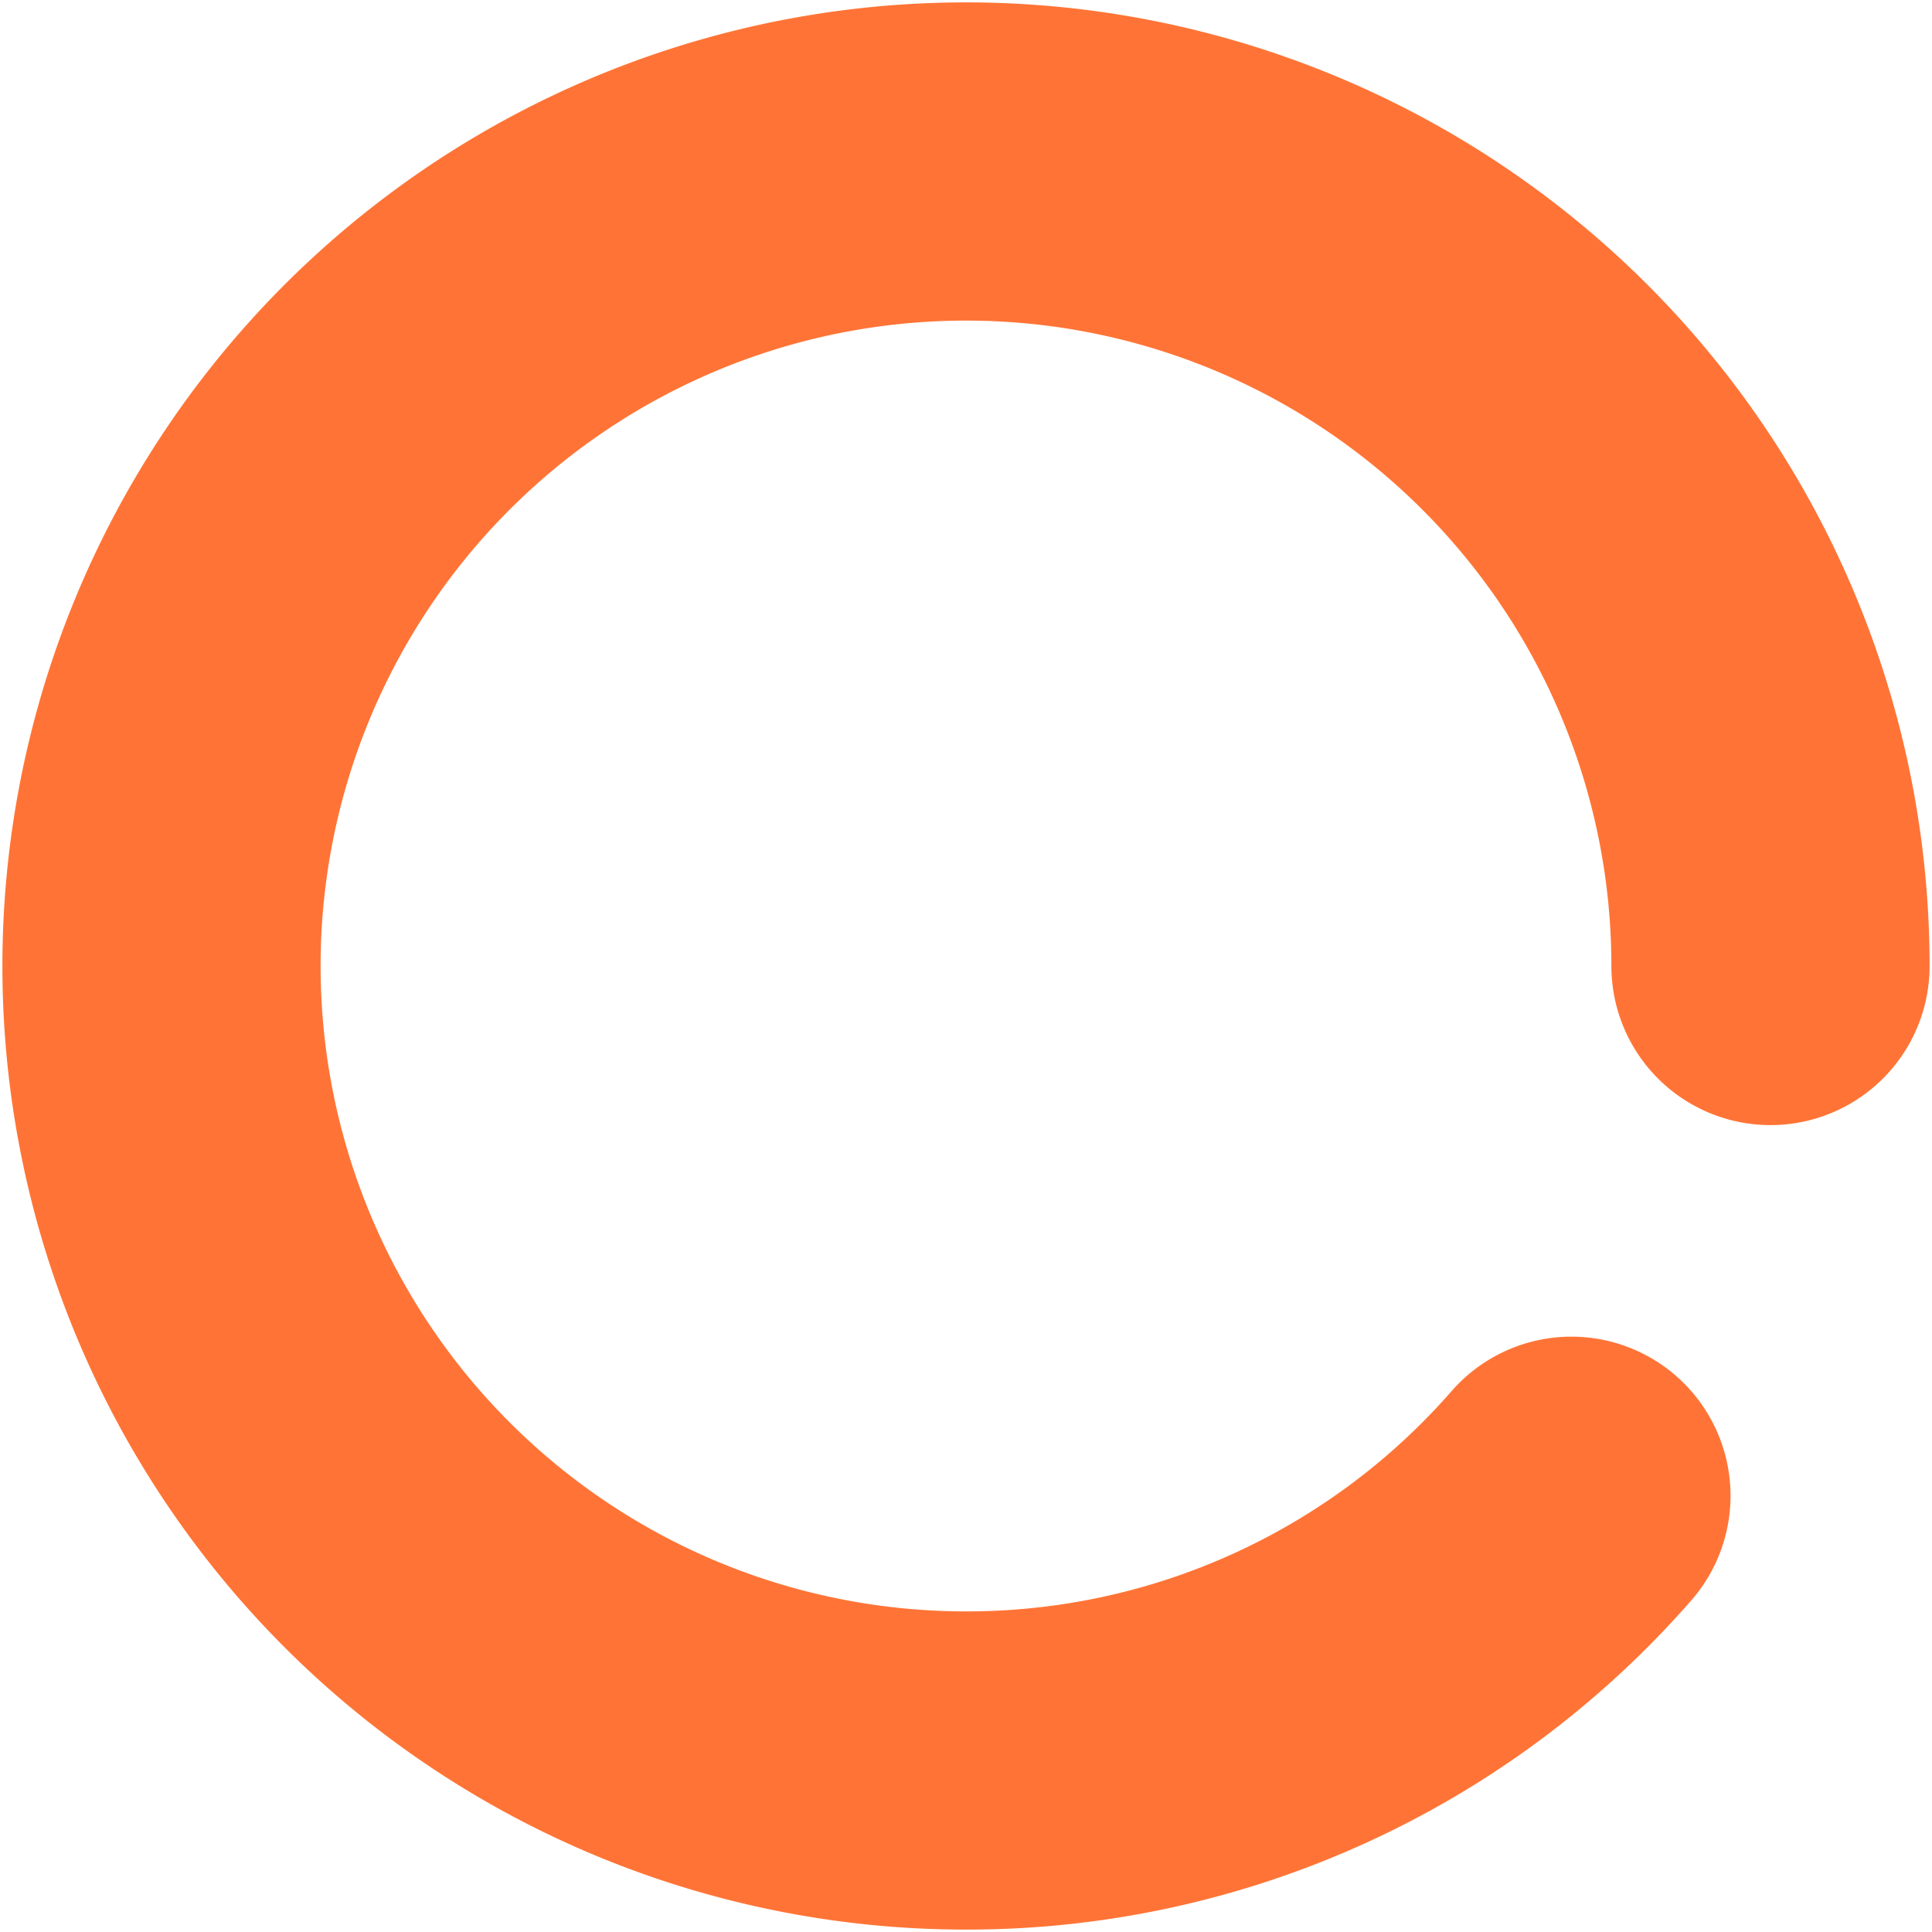 <?xml version="1.0" encoding="UTF-8"?> <svg xmlns="http://www.w3.org/2000/svg" width="170" height="170" viewBox="0 0 170 170"><defs><clipPath id="a"><path data-name="Path 55" d="M0 68.316h170v-170H0z" transform="translate(0 101.684)" fill="none"></path></clipPath><clipPath id="b"><path data-name="Rectangle 89" fill="none" stroke="#ff7436" stroke-width="28" d="M0 0h183.375v200.093H0z"></path></clipPath></defs><g data-name="Group 97" transform="translate(0 -.001)" clip-path="url(#a)"><g data-name="Group 96"><g data-name="Group 95" clip-path="url(#b)" transform="translate(-1.672 -15.047)"><g data-name="Group 94"><path data-name="Path 54" d="M157.46 100.047a70.789 70.789 0 0 0-70.794-70.789 70.789 70.789 0 0 0-70.783 70.789 70.789 70.789 0 0 0 70.783 70.79 70.615 70.615 0 0 0 53.278-24.174" fill="none" stroke="#ff7436" stroke-linecap="round" stroke-width="28"></path></g></g></g></g></svg> 